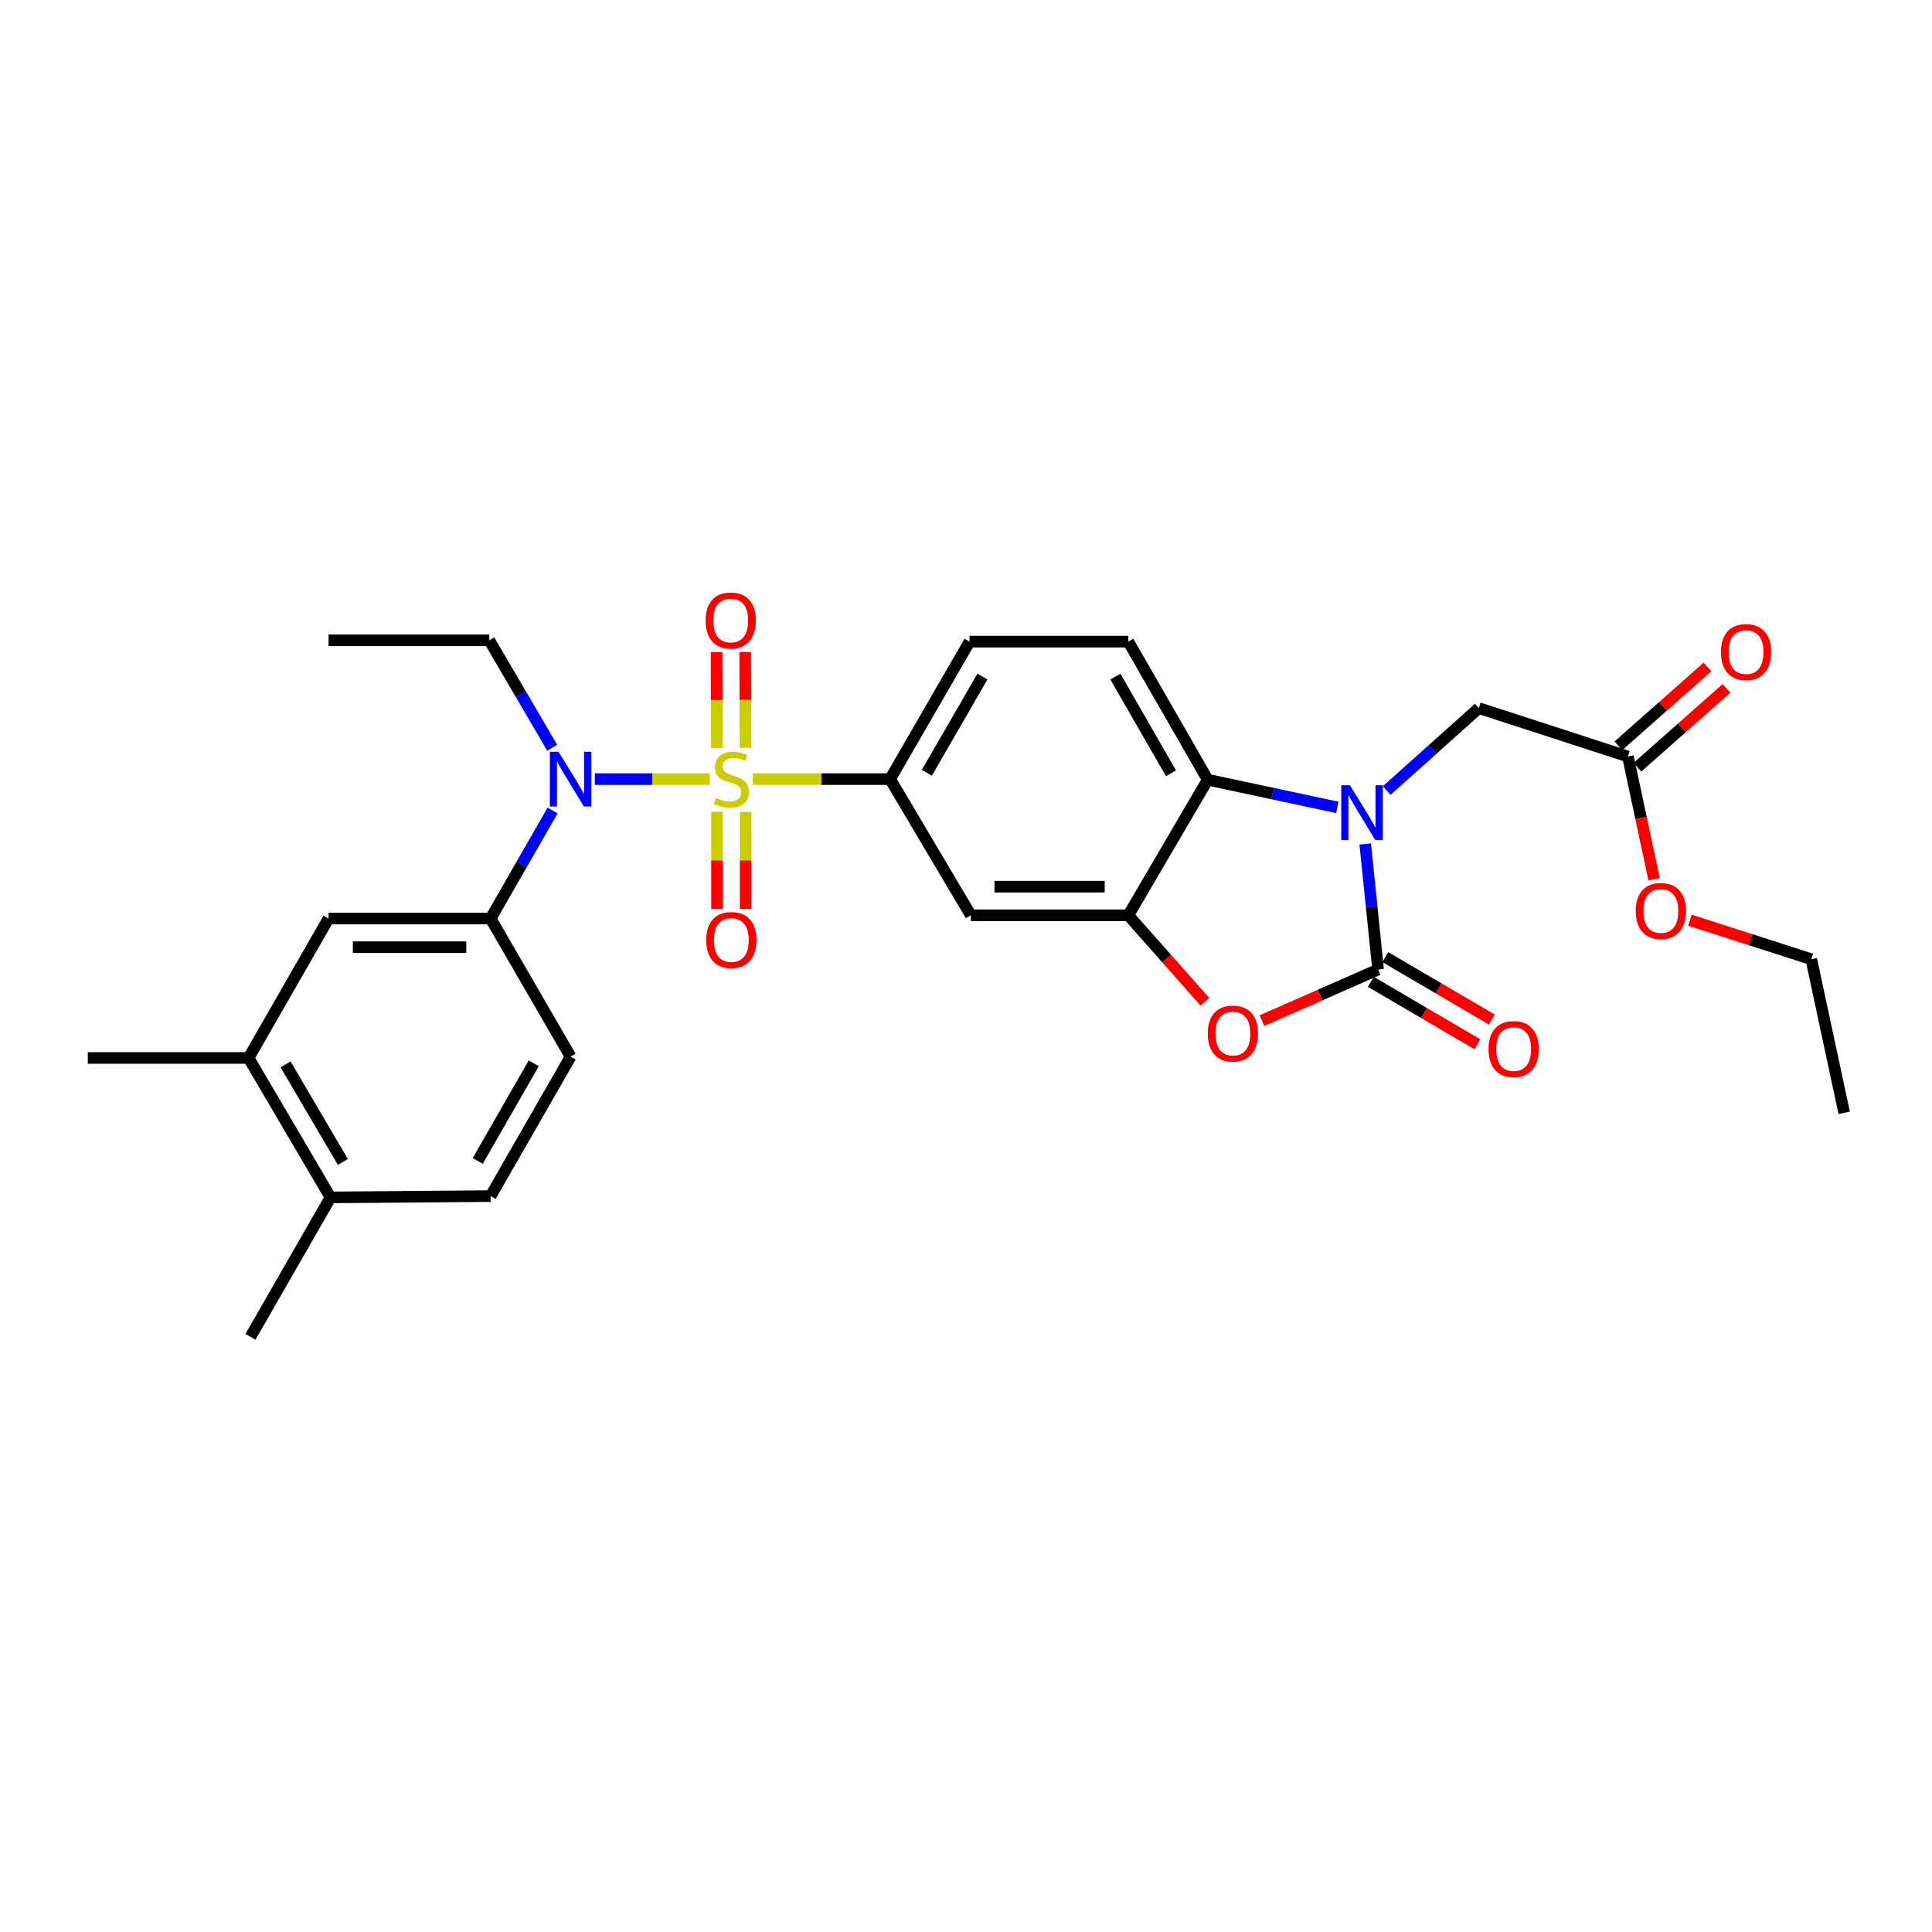 <?xml version='1.0' encoding='iso-8859-1'?>
<svg version='1.1' baseProfile='full'
              xmlns='http://www.w3.org/2000/svg'
                      xmlns:rdkit='http://www.rdkit.org/xml'
                      xmlns:xlink='http://www.w3.org/1999/xlink'
                  xml:space='preserve'
width='1000px' height='1000px' viewBox='0 0 1000 1000'>
<!-- END OF HEADER -->
<rect style='opacity:1.0;fill:#FFFFFF;stroke:none' width='1000' height='1000' x='0' y='0'> </rect>
<path class='bond-4' d='M 367.377,403.268 L 337.628,403.268' style='fill:none;fill-rule:evenodd;stroke:#CCCC00;stroke-width:6px;stroke-linecap:butt;stroke-linejoin:miter;stroke-opacity:1' />
<path class='bond-4' d='M 337.628,403.268 L 307.879,403.268' style='fill:none;fill-rule:evenodd;stroke:#0000FF;stroke-width:6px;stroke-linecap:butt;stroke-linejoin:miter;stroke-opacity:1' />
<path class='bond-6' d='M 389.672,403.268 L 425.197,403.268' style='fill:none;fill-rule:evenodd;stroke:#CCCC00;stroke-width:6px;stroke-linecap:butt;stroke-linejoin:miter;stroke-opacity:1' />
<path class='bond-6' d='M 425.197,403.268 L 460.723,403.268' style='fill:none;fill-rule:evenodd;stroke:#000000;stroke-width:6px;stroke-linecap:butt;stroke-linejoin:miter;stroke-opacity:1' />
<path class='bond-10' d='M 371.126,420.228 L 371.126,445.36' style='fill:none;fill-rule:evenodd;stroke:#CCCC00;stroke-width:6px;stroke-linecap:butt;stroke-linejoin:miter;stroke-opacity:1' />
<path class='bond-10' d='M 371.126,445.36 L 371.126,470.491' style='fill:none;fill-rule:evenodd;stroke:#FF0000;stroke-width:6px;stroke-linecap:butt;stroke-linejoin:miter;stroke-opacity:1' />
<path class='bond-10' d='M 385.948,420.228 L 385.948,445.36' style='fill:none;fill-rule:evenodd;stroke:#CCCC00;stroke-width:6px;stroke-linecap:butt;stroke-linejoin:miter;stroke-opacity:1' />
<path class='bond-10' d='M 385.948,445.36 L 385.948,470.491' style='fill:none;fill-rule:evenodd;stroke:#FF0000;stroke-width:6px;stroke-linecap:butt;stroke-linejoin:miter;stroke-opacity:1' />
<path class='bond-11' d='M 385.886,387.066 L 385.792,362.265' style='fill:none;fill-rule:evenodd;stroke:#CCCC00;stroke-width:6px;stroke-linecap:butt;stroke-linejoin:miter;stroke-opacity:1' />
<path class='bond-11' d='M 385.792,362.265 L 385.697,337.465' style='fill:none;fill-rule:evenodd;stroke:#FF0000;stroke-width:6px;stroke-linecap:butt;stroke-linejoin:miter;stroke-opacity:1' />
<path class='bond-11' d='M 371.065,387.122 L 370.97,362.322' style='fill:none;fill-rule:evenodd;stroke:#CCCC00;stroke-width:6px;stroke-linecap:butt;stroke-linejoin:miter;stroke-opacity:1' />
<path class='bond-11' d='M 370.97,362.322 L 370.876,337.521' style='fill:none;fill-rule:evenodd;stroke:#FF0000;stroke-width:6px;stroke-linecap:butt;stroke-linejoin:miter;stroke-opacity:1' />
<path class='bond-0' d='M 692.193,417.898 L 658.652,410.74' style='fill:none;fill-rule:evenodd;stroke:#0000FF;stroke-width:6px;stroke-linecap:butt;stroke-linejoin:miter;stroke-opacity:1' />
<path class='bond-0' d='M 658.652,410.74 L 625.111,403.581' style='fill:none;fill-rule:evenodd;stroke:#000000;stroke-width:6px;stroke-linecap:butt;stroke-linejoin:miter;stroke-opacity:1' />
<path class='bond-9' d='M 717.743,409.195 L 741.582,387.853' style='fill:none;fill-rule:evenodd;stroke:#0000FF;stroke-width:6px;stroke-linecap:butt;stroke-linejoin:miter;stroke-opacity:1' />
<path class='bond-9' d='M 741.582,387.853 L 765.422,366.511' style='fill:none;fill-rule:evenodd;stroke:#000000;stroke-width:6px;stroke-linecap:butt;stroke-linejoin:miter;stroke-opacity:1' />
<path class='bond-30' d='M 706.637,436.827 L 709.972,469.325' style='fill:none;fill-rule:evenodd;stroke:#0000FF;stroke-width:6px;stroke-linecap:butt;stroke-linejoin:miter;stroke-opacity:1' />
<path class='bond-30' d='M 709.972,469.325 L 713.307,501.824' style='fill:none;fill-rule:evenodd;stroke:#000000;stroke-width:6px;stroke-linecap:butt;stroke-linejoin:miter;stroke-opacity:1' />
<path class='bond-1' d='M 713.307,501.824 L 683.249,515.047' style='fill:none;fill-rule:evenodd;stroke:#000000;stroke-width:6px;stroke-linecap:butt;stroke-linejoin:miter;stroke-opacity:1' />
<path class='bond-1' d='M 683.249,515.047 L 653.19,528.27' style='fill:none;fill-rule:evenodd;stroke:#FF0000;stroke-width:6px;stroke-linecap:butt;stroke-linejoin:miter;stroke-opacity:1' />
<path class='bond-16' d='M 709.562,508.219 L 737.124,524.361' style='fill:none;fill-rule:evenodd;stroke:#000000;stroke-width:6px;stroke-linecap:butt;stroke-linejoin:miter;stroke-opacity:1' />
<path class='bond-16' d='M 737.124,524.361 L 764.685,540.503' style='fill:none;fill-rule:evenodd;stroke:#FF0000;stroke-width:6px;stroke-linecap:butt;stroke-linejoin:miter;stroke-opacity:1' />
<path class='bond-16' d='M 717.053,495.429 L 744.614,511.571' style='fill:none;fill-rule:evenodd;stroke:#000000;stroke-width:6px;stroke-linecap:butt;stroke-linejoin:miter;stroke-opacity:1' />
<path class='bond-16' d='M 744.614,511.571 L 772.176,527.714' style='fill:none;fill-rule:evenodd;stroke:#FF0000;stroke-width:6px;stroke-linecap:butt;stroke-linejoin:miter;stroke-opacity:1' />
<path class='bond-2' d='M 623.656,518.531 L 603.839,496.142' style='fill:none;fill-rule:evenodd;stroke:#FF0000;stroke-width:6px;stroke-linecap:butt;stroke-linejoin:miter;stroke-opacity:1' />
<path class='bond-2' d='M 603.839,496.142 L 584.022,473.753' style='fill:none;fill-rule:evenodd;stroke:#000000;stroke-width:6px;stroke-linecap:butt;stroke-linejoin:miter;stroke-opacity:1' />
<path class='bond-3' d='M 584.022,473.753 L 502.503,473.753' style='fill:none;fill-rule:evenodd;stroke:#000000;stroke-width:6px;stroke-linecap:butt;stroke-linejoin:miter;stroke-opacity:1' />
<path class='bond-3' d='M 571.794,458.932 L 514.731,458.932' style='fill:none;fill-rule:evenodd;stroke:#000000;stroke-width:6px;stroke-linecap:butt;stroke-linejoin:miter;stroke-opacity:1' />
<path class='bond-29' d='M 584.022,473.753 L 625.111,403.581' style='fill:none;fill-rule:evenodd;stroke:#000000;stroke-width:6px;stroke-linecap:butt;stroke-linejoin:miter;stroke-opacity:1' />
<path class='bond-8' d='M 286.022,419.509 L 269.98,447.475' style='fill:none;fill-rule:evenodd;stroke:#0000FF;stroke-width:6px;stroke-linecap:butt;stroke-linejoin:miter;stroke-opacity:1' />
<path class='bond-8' d='M 269.98,447.475 L 253.937,475.441' style='fill:none;fill-rule:evenodd;stroke:#000000;stroke-width:6px;stroke-linecap:butt;stroke-linejoin:miter;stroke-opacity:1' />
<path class='bond-23' d='M 285.824,387.027 L 269.539,359.226' style='fill:none;fill-rule:evenodd;stroke:#0000FF;stroke-width:6px;stroke-linecap:butt;stroke-linejoin:miter;stroke-opacity:1' />
<path class='bond-23' d='M 269.539,359.226 L 253.253,331.425' style='fill:none;fill-rule:evenodd;stroke:#000000;stroke-width:6px;stroke-linecap:butt;stroke-linejoin:miter;stroke-opacity:1' />
<path class='bond-5' d='M 625.111,403.581 L 584.022,332.108' style='fill:none;fill-rule:evenodd;stroke:#000000;stroke-width:6px;stroke-linecap:butt;stroke-linejoin:miter;stroke-opacity:1' />
<path class='bond-5' d='M 606.098,400.247 L 577.336,350.216' style='fill:none;fill-rule:evenodd;stroke:#000000;stroke-width:6px;stroke-linecap:butt;stroke-linejoin:miter;stroke-opacity:1' />
<path class='bond-7' d='M 460.723,403.268 L 502.503,473.753' style='fill:none;fill-rule:evenodd;stroke:#000000;stroke-width:6px;stroke-linecap:butt;stroke-linejoin:miter;stroke-opacity:1' />
<path class='bond-17' d='M 460.723,403.268 L 501.836,332.108' style='fill:none;fill-rule:evenodd;stroke:#000000;stroke-width:6px;stroke-linecap:butt;stroke-linejoin:miter;stroke-opacity:1' />
<path class='bond-17' d='M 479.723,400.009 L 508.503,350.197' style='fill:none;fill-rule:evenodd;stroke:#000000;stroke-width:6px;stroke-linecap:butt;stroke-linejoin:miter;stroke-opacity:1' />
<path class='bond-12' d='M 253.937,475.441 L 170.055,475.441' style='fill:none;fill-rule:evenodd;stroke:#000000;stroke-width:6px;stroke-linecap:butt;stroke-linejoin:miter;stroke-opacity:1' />
<path class='bond-12' d='M 241.354,490.263 L 182.637,490.263' style='fill:none;fill-rule:evenodd;stroke:#000000;stroke-width:6px;stroke-linecap:butt;stroke-linejoin:miter;stroke-opacity:1' />
<path class='bond-19' d='M 253.937,475.441 L 295.338,546.923' style='fill:none;fill-rule:evenodd;stroke:#000000;stroke-width:6px;stroke-linecap:butt;stroke-linejoin:miter;stroke-opacity:1' />
<path class='bond-15' d='M 765.422,366.511 L 842.609,391.568' style='fill:none;fill-rule:evenodd;stroke:#000000;stroke-width:6px;stroke-linecap:butt;stroke-linejoin:miter;stroke-opacity:1' />
<path class='bond-14' d='M 170.055,475.441 L 128.653,547.606' style='fill:none;fill-rule:evenodd;stroke:#000000;stroke-width:6px;stroke-linecap:butt;stroke-linejoin:miter;stroke-opacity:1' />
<path class='bond-13' d='M 584.022,332.108 L 501.836,332.108' style='fill:none;fill-rule:evenodd;stroke:#000000;stroke-width:6px;stroke-linecap:butt;stroke-linejoin:miter;stroke-opacity:1' />
<path class='bond-24' d='M 128.653,547.606 L 45.455,547.606' style='fill:none;fill-rule:evenodd;stroke:#000000;stroke-width:6px;stroke-linecap:butt;stroke-linejoin:miter;stroke-opacity:1' />
<path class='bond-31' d='M 128.653,547.606 L 171.068,619.779' style='fill:none;fill-rule:evenodd;stroke:#000000;stroke-width:6px;stroke-linecap:butt;stroke-linejoin:miter;stroke-opacity:1' />
<path class='bond-31' d='M 147.794,550.922 L 177.484,601.444' style='fill:none;fill-rule:evenodd;stroke:#000000;stroke-width:6px;stroke-linecap:butt;stroke-linejoin:miter;stroke-opacity:1' />
<path class='bond-20' d='M 847.522,397.117 L 870.571,376.712' style='fill:none;fill-rule:evenodd;stroke:#000000;stroke-width:6px;stroke-linecap:butt;stroke-linejoin:miter;stroke-opacity:1' />
<path class='bond-20' d='M 870.571,376.712 L 893.619,356.308' style='fill:none;fill-rule:evenodd;stroke:#FF0000;stroke-width:6px;stroke-linecap:butt;stroke-linejoin:miter;stroke-opacity:1' />
<path class='bond-20' d='M 837.697,386.019 L 860.746,365.615' style='fill:none;fill-rule:evenodd;stroke:#000000;stroke-width:6px;stroke-linecap:butt;stroke-linejoin:miter;stroke-opacity:1' />
<path class='bond-20' d='M 860.746,365.615 L 883.795,345.211' style='fill:none;fill-rule:evenodd;stroke:#FF0000;stroke-width:6px;stroke-linecap:butt;stroke-linejoin:miter;stroke-opacity:1' />
<path class='bond-22' d='M 842.609,391.568 L 849.383,423.323' style='fill:none;fill-rule:evenodd;stroke:#000000;stroke-width:6px;stroke-linecap:butt;stroke-linejoin:miter;stroke-opacity:1' />
<path class='bond-22' d='M 849.383,423.323 L 856.156,455.078' style='fill:none;fill-rule:evenodd;stroke:#FF0000;stroke-width:6px;stroke-linecap:butt;stroke-linejoin:miter;stroke-opacity:1' />
<path class='bond-18' d='M 171.068,619.779 L 253.937,619.096' style='fill:none;fill-rule:evenodd;stroke:#000000;stroke-width:6px;stroke-linecap:butt;stroke-linejoin:miter;stroke-opacity:1' />
<path class='bond-25' d='M 171.068,619.779 L 129.649,691.936' style='fill:none;fill-rule:evenodd;stroke:#000000;stroke-width:6px;stroke-linecap:butt;stroke-linejoin:miter;stroke-opacity:1' />
<path class='bond-21' d='M 295.338,546.923 L 253.937,619.096' style='fill:none;fill-rule:evenodd;stroke:#000000;stroke-width:6px;stroke-linecap:butt;stroke-linejoin:miter;stroke-opacity:1' />
<path class='bond-21' d='M 276.272,550.374 L 247.291,600.895' style='fill:none;fill-rule:evenodd;stroke:#000000;stroke-width:6px;stroke-linecap:butt;stroke-linejoin:miter;stroke-opacity:1' />
<path class='bond-26' d='M 874.691,476.281 L 906.104,486.388' style='fill:none;fill-rule:evenodd;stroke:#FF0000;stroke-width:6px;stroke-linecap:butt;stroke-linejoin:miter;stroke-opacity:1' />
<path class='bond-26' d='M 906.104,486.388 L 937.517,496.496' style='fill:none;fill-rule:evenodd;stroke:#000000;stroke-width:6px;stroke-linecap:butt;stroke-linejoin:miter;stroke-opacity:1' />
<path class='bond-27' d='M 253.253,331.425 L 170.055,331.425' style='fill:none;fill-rule:evenodd;stroke:#000000;stroke-width:6px;stroke-linecap:butt;stroke-linejoin:miter;stroke-opacity:1' />
<path class='bond-28' d='M 937.517,496.496 L 954.545,575.981' style='fill:none;fill-rule:evenodd;stroke:#000000;stroke-width:6px;stroke-linecap:butt;stroke-linejoin:miter;stroke-opacity:1' />
<path  class='atom-0' d='M 370.537 412.988
Q 370.857 413.108, 372.177 413.668
Q 373.497 414.228, 374.937 414.588
Q 376.417 414.908, 377.857 414.908
Q 380.537 414.908, 382.097 413.628
Q 383.657 412.308, 383.657 410.028
Q 383.657 408.468, 382.857 407.508
Q 382.097 406.548, 380.897 406.028
Q 379.697 405.508, 377.697 404.908
Q 375.177 404.148, 373.657 403.428
Q 372.177 402.708, 371.097 401.188
Q 370.057 399.668, 370.057 397.108
Q 370.057 393.548, 372.457 391.348
Q 374.897 389.148, 379.697 389.148
Q 382.977 389.148, 386.697 390.708
L 385.777 393.788
Q 382.377 392.388, 379.817 392.388
Q 377.057 392.388, 375.537 393.548
Q 374.017 394.668, 374.057 396.628
Q 374.057 398.148, 374.817 399.068
Q 375.617 399.988, 376.737 400.508
Q 377.897 401.028, 379.817 401.628
Q 382.377 402.428, 383.897 403.228
Q 385.417 404.028, 386.497 405.668
Q 387.617 407.268, 387.617 410.028
Q 387.617 413.948, 384.977 416.068
Q 382.377 418.148, 378.017 418.148
Q 375.497 418.148, 373.577 417.588
Q 371.697 417.068, 369.457 416.148
L 370.537 412.988
' fill='#CCCC00'/>
<path  class='atom-1' d='M 698.714 406.466
L 707.994 421.466
Q 708.914 422.946, 710.394 425.626
Q 711.874 428.306, 711.954 428.466
L 711.954 406.466
L 715.714 406.466
L 715.714 434.786
L 711.834 434.786
L 701.874 418.386
Q 700.714 416.466, 699.474 414.266
Q 698.274 412.066, 697.914 411.386
L 697.914 434.786
L 694.234 434.786
L 694.234 406.466
L 698.714 406.466
' fill='#0000FF'/>
<path  class='atom-3' d='M 625.137 534.972
Q 625.137 528.172, 628.497 524.372
Q 631.857 520.572, 638.137 520.572
Q 644.417 520.572, 647.777 524.372
Q 651.137 528.172, 651.137 534.972
Q 651.137 541.852, 647.737 545.772
Q 644.337 549.652, 638.137 549.652
Q 631.897 549.652, 628.497 545.772
Q 625.137 541.892, 625.137 534.972
M 638.137 546.452
Q 642.457 546.452, 644.777 543.572
Q 647.137 540.652, 647.137 534.972
Q 647.137 529.412, 644.777 526.612
Q 642.457 523.772, 638.137 523.772
Q 633.817 523.772, 631.457 526.572
Q 629.137 529.372, 629.137 534.972
Q 629.137 540.692, 631.457 543.572
Q 633.817 546.452, 638.137 546.452
' fill='#FF0000'/>
<path  class='atom-5' d='M 289.078 389.108
L 298.358 404.108
Q 299.278 405.588, 300.758 408.268
Q 302.238 410.948, 302.318 411.108
L 302.318 389.108
L 306.078 389.108
L 306.078 417.428
L 302.198 417.428
L 292.238 401.028
Q 291.078 399.108, 289.838 396.908
Q 288.638 394.708, 288.278 394.028
L 288.278 417.428
L 284.598 417.428
L 284.598 389.108
L 289.078 389.108
' fill='#0000FF'/>
<path  class='atom-11' d='M 365.537 486.547
Q 365.537 479.747, 368.897 475.947
Q 372.257 472.147, 378.537 472.147
Q 384.817 472.147, 388.177 475.947
Q 391.537 479.747, 391.537 486.547
Q 391.537 493.427, 388.137 497.347
Q 384.737 501.227, 378.537 501.227
Q 372.297 501.227, 368.897 497.347
Q 365.537 493.467, 365.537 486.547
M 378.537 498.027
Q 382.857 498.027, 385.177 495.147
Q 387.537 492.227, 387.537 486.547
Q 387.537 480.987, 385.177 478.187
Q 382.857 475.347, 378.537 475.347
Q 374.217 475.347, 371.857 478.147
Q 369.537 480.947, 369.537 486.547
Q 369.537 492.267, 371.857 495.147
Q 374.217 498.027, 378.537 498.027
' fill='#FF0000'/>
<path  class='atom-12' d='M 365.224 321.163
Q 365.224 314.363, 368.584 310.563
Q 371.944 306.763, 378.224 306.763
Q 384.504 306.763, 387.864 310.563
Q 391.224 314.363, 391.224 321.163
Q 391.224 328.043, 387.824 331.963
Q 384.424 335.843, 378.224 335.843
Q 371.984 335.843, 368.584 331.963
Q 365.224 328.083, 365.224 321.163
M 378.224 332.643
Q 382.544 332.643, 384.864 329.763
Q 387.224 326.843, 387.224 321.163
Q 387.224 315.603, 384.864 312.803
Q 382.544 309.963, 378.224 309.963
Q 373.904 309.963, 371.544 312.763
Q 369.224 315.563, 369.224 321.163
Q 369.224 326.883, 371.544 329.763
Q 373.904 332.643, 378.224 332.643
' fill='#FF0000'/>
<path  class='atom-17' d='M 770.463 542.993
Q 770.463 536.193, 773.823 532.393
Q 777.183 528.593, 783.463 528.593
Q 789.743 528.593, 793.103 532.393
Q 796.463 536.193, 796.463 542.993
Q 796.463 549.873, 793.063 553.793
Q 789.663 557.673, 783.463 557.673
Q 777.223 557.673, 773.823 553.793
Q 770.463 549.913, 770.463 542.993
M 783.463 554.473
Q 787.783 554.473, 790.103 551.593
Q 792.463 548.673, 792.463 542.993
Q 792.463 537.433, 790.103 534.633
Q 787.783 531.793, 783.463 531.793
Q 779.143 531.793, 776.783 534.593
Q 774.463 537.393, 774.463 542.993
Q 774.463 548.713, 776.783 551.593
Q 779.143 554.473, 783.463 554.473
' fill='#FF0000'/>
<path  class='atom-21' d='M 890.749 337.524
Q 890.749 330.724, 894.109 326.924
Q 897.469 323.124, 903.749 323.124
Q 910.029 323.124, 913.389 326.924
Q 916.749 330.724, 916.749 337.524
Q 916.749 344.404, 913.349 348.324
Q 909.949 352.204, 903.749 352.204
Q 897.509 352.204, 894.109 348.324
Q 890.749 344.444, 890.749 337.524
M 903.749 349.004
Q 908.069 349.004, 910.389 346.124
Q 912.749 343.204, 912.749 337.524
Q 912.749 331.964, 910.389 329.164
Q 908.069 326.324, 903.749 326.324
Q 899.429 326.324, 897.069 329.124
Q 894.749 331.924, 894.749 337.524
Q 894.749 343.244, 897.069 346.124
Q 899.429 349.004, 903.749 349.004
' fill='#FF0000'/>
<path  class='atom-23' d='M 846.646 471.52
Q 846.646 464.72, 850.006 460.92
Q 853.366 457.12, 859.646 457.12
Q 865.926 457.12, 869.286 460.92
Q 872.646 464.72, 872.646 471.52
Q 872.646 478.4, 869.246 482.32
Q 865.846 486.2, 859.646 486.2
Q 853.406 486.2, 850.006 482.32
Q 846.646 478.44, 846.646 471.52
M 859.646 483
Q 863.966 483, 866.286 480.12
Q 868.646 477.2, 868.646 471.52
Q 868.646 465.96, 866.286 463.16
Q 863.966 460.32, 859.646 460.32
Q 855.326 460.32, 852.966 463.12
Q 850.646 465.92, 850.646 471.52
Q 850.646 477.24, 852.966 480.12
Q 855.326 483, 859.646 483
' fill='#FF0000'/>
</svg>

